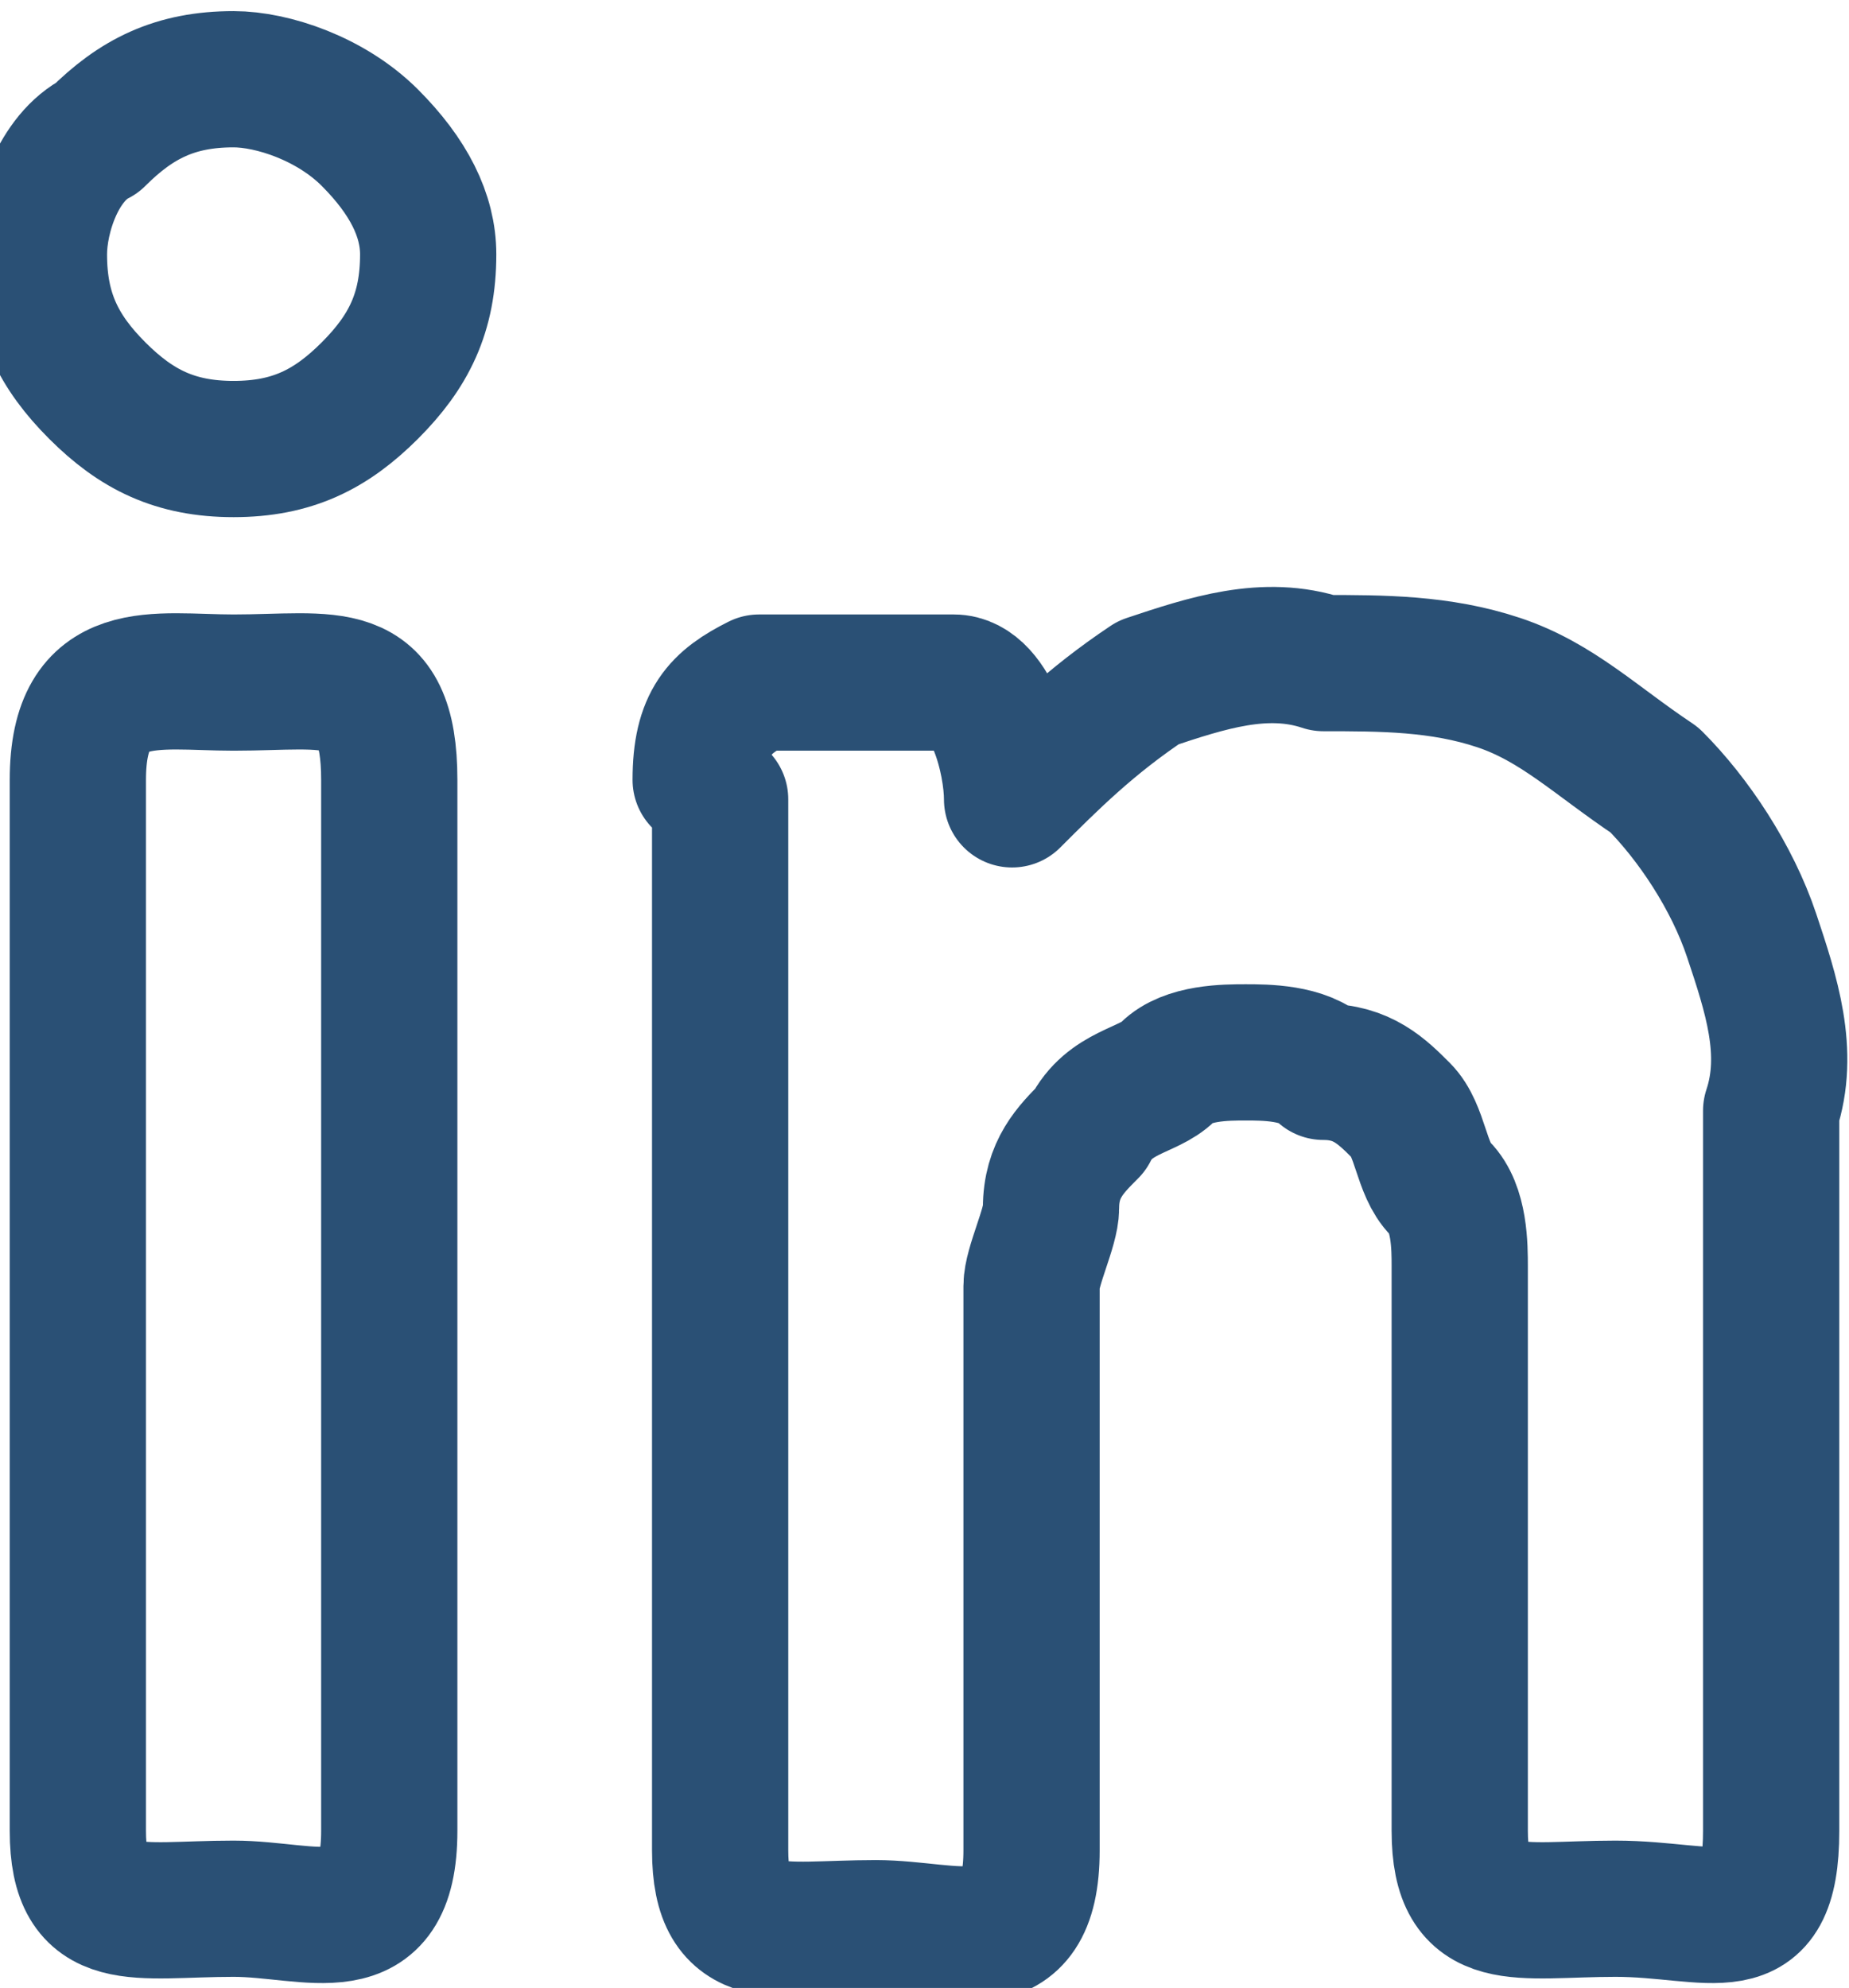 <?xml version="1.0" encoding="UTF-8"?> <svg xmlns="http://www.w3.org/2000/svg" xmlns:xlink="http://www.w3.org/1999/xlink" xmlns:xodm="http://www.corel.com/coreldraw/odm/2003" xml:space="preserve" width="3.445mm" height="3.704mm" version="1.1" style="shape-rendering:geometricPrecision; text-rendering:geometricPrecision; image-rendering:optimizeQuality; fill-rule:evenodd; clip-rule:evenodd" viewBox="0 0 0.95 1.02"> <defs> <style type="text/css"> .str0 {stroke:#2A5075;stroke-width:0.07;stroke-linecap:round;stroke-linejoin:round;stroke-miterlimit:22.926} .fil0 {fill:none} </style> </defs> <g id="Слой_x0020_1">  <g id="_2646112083104"> <g id="linkedin--network-linkedin-professional"> <path id="Vector" class="fil0 str0" d="M0.22 0.13c0,0.03 -0.01,0.05 -0.03,0.07 -0.02,0.02 -0.04,0.03 -0.07,0.03 -0.03,-0 -0.05,-0.01 -0.07,-0.03 -0.02,-0.02 -0.03,-0.04 -0.03,-0.07 0,-0.02 0.01,-0.05 0.03,-0.06 0.02,-0.02 0.04,-0.03 0.07,-0.03 0.02,0 0.05,0.01 0.07,0.03 0.02,0.02 0.03,0.04 0.03,0.06l0 0zm-0.18 0.27c0,-0.06 0.04,-0.05 0.08,-0.05 0.05,0 0.08,-0.01 0.08,0.05l0 0.54c0,0.06 -0.04,0.04 -0.08,0.04 -0.05,0 -0.08,0.01 -0.08,-0.04l0 -0.54z"></path> <path id="Vector_2" class="fil0 str0" d="M0.36 0.4c0,-0.03 0.01,-0.04 0.03,-0.05 0.02,-0 0.08,0 0.1,0 0.02,0 0.03,0.04 0.03,0.06 0.02,-0.02 0.04,-0.04 0.07,-0.06 0.03,-0.01 0.06,-0.02 0.09,-0.01 0.03,-0 0.06,0 0.09,0.01 0.03,0.01 0.05,0.03 0.08,0.05 0.02,0.02 0.04,0.05 0.05,0.08 0.01,0.03 0.02,0.06 0.01,0.09l0 0.37c0,0.06 -0.03,0.04 -0.08,0.04 -0.05,0 -0.08,0.01 -0.08,-0.04l0 -0.29c0,-0.01 -0,-0.03 -0.01,-0.04 -0.01,-0.01 -0.01,-0.03 -0.02,-0.04 -0.01,-0.01 -0.02,-0.02 -0.04,-0.02 -0.01,-0.01 -0.03,-0.01 -0.04,-0.01 -0.01,-0 -0.03,0 -0.04,0.01 -0.01,0.01 -0.03,0.01 -0.04,0.03 -0.01,0.01 -0.02,0.02 -0.02,0.04 -0,0.01 -0.01,0.03 -0.01,0.04l-0 0.29c0,0.06 -0.04,0.04 -0.08,0.04 -0.05,0 -0.08,0.01 -0.08,-0.04l0 -0.54z"></path> </g> </g> </g> </svg> 